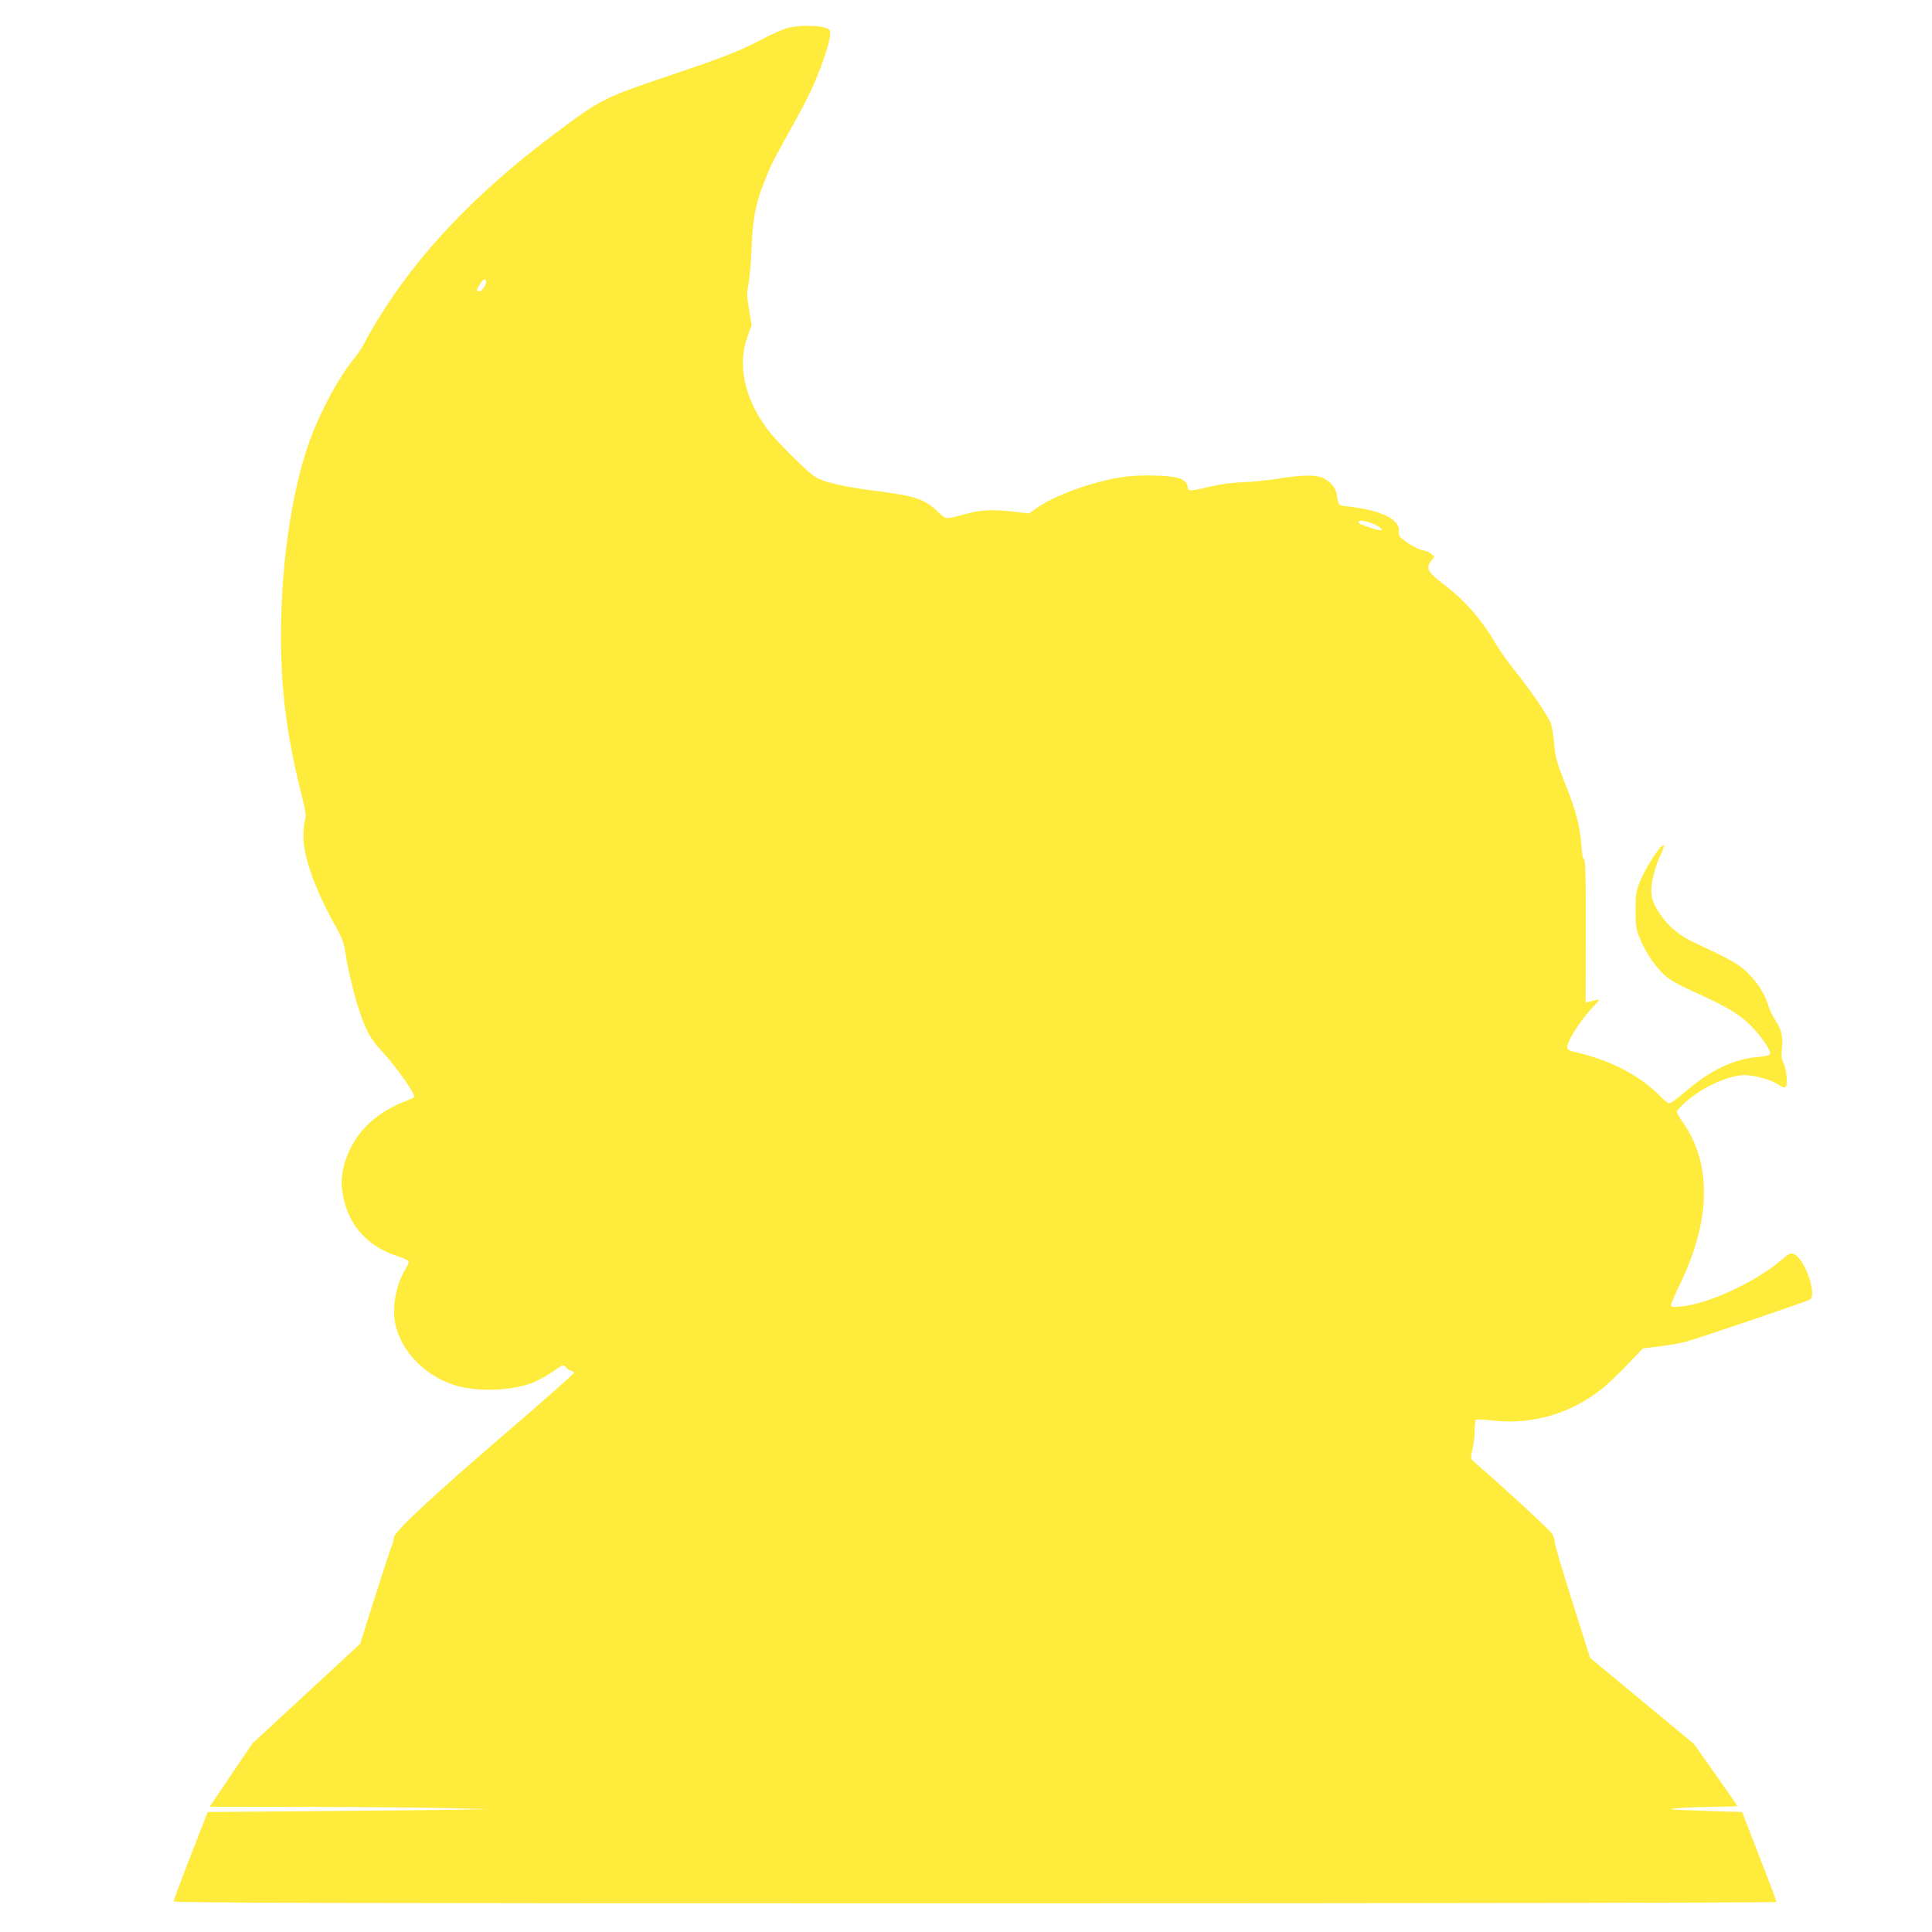 <?xml version="1.0" standalone="no"?>
<!DOCTYPE svg PUBLIC "-//W3C//DTD SVG 20010904//EN"
 "http://www.w3.org/TR/2001/REC-SVG-20010904/DTD/svg10.dtd">
<svg version="1.0" xmlns="http://www.w3.org/2000/svg"
 width="1280pt" height="1280pt" viewBox="0 0 1280 1280"
 preserveAspectRatio="xMidYMid meet">
<g transform="translate(0,1280) scale(0.1,-0.1)"
fill="#ffeb3b" stroke="none">
<path d="M5223 12616 c-29 -7 -106 -40 -170 -74 -163 -84 -252 -119 -586 -232
-475 -160 -480 -163 -792 -396 -517 -387 -903 -792 -1168 -1225 -36 -58 -77
-130 -92 -160 -15 -30 -44 -74 -65 -99 -106 -128 -237 -372 -305 -569 -107
-311 -171 -723 -182 -1161 -10 -402 28 -738 128 -1138 34 -137 39 -168 30
-194 -6 -17 -11 -66 -11 -108 0 -134 74 -345 203 -578 55 -99 66 -129 76 -197
16 -106 55 -271 88 -370 48 -147 77 -199 161 -289 90 -97 220 -283 206 -295
-5 -4 -40 -20 -79 -35 -94 -37 -194 -105 -254 -173 -102 -114 -160 -273 -145
-398 25 -225 156 -382 378 -451 32 -10 60 -24 63 -30 2 -7 -6 -29 -20 -51 -63
-101 -91 -251 -68 -365 40 -189 213 -359 420 -413 138 -35 338 -28 471 17 35
11 100 46 144 75 78 54 80 54 95 35 9 -11 24 -22 34 -24 10 -1 19 -7 20 -13 1
-5 -195 -179 -435 -385 -493 -423 -758 -670 -758 -706 0 -13 -7 -38 -15 -56
-8 -18 -58 -172 -112 -341 l-97 -308 -357 -330 -358 -331 -141 -209 -141 -209
678 -1 c373 -1 788 -5 923 -9 l245 -6 -200 -4 c-110 -1 -528 -6 -930 -9 l-729
-6 -113 -290 c-62 -159 -113 -296 -113 -302 0 -10 1069 -13 5310 -13 2982 0
5310 4 5310 9 0 4 -51 141 -114 302 l-114 294 -198 6 c-110 4 -219 8 -244 9
-45 3 -45 3 15 10 33 4 135 8 228 9 92 1 167 3 167 6 0 2 -64 96 -143 207
l-143 203 -345 286 -344 285 -117 370 c-65 203 -118 383 -118 400 0 17 -9 42
-19 56 -24 30 -325 309 -441 408 -47 40 -88 78 -92 84 -3 6 0 36 8 66 8 30 14
85 14 122 0 37 4 69 9 72 5 3 57 1 116 -6 258 -28 512 47 719 211 36 29 112
101 168 160 l103 108 104 12 c57 7 137 21 178 31 70 18 791 263 823 279 52 28
-31 269 -104 302 -22 10 -30 7 -83 -38 -169 -145 -482 -291 -660 -308 -61 -6
-73 -5 -73 8 0 8 27 70 60 138 208 432 212 803 14 1082 -19 26 -34 53 -34 61
0 8 24 35 53 61 104 93 259 168 370 181 65 8 193 -24 251 -63 31 -20 40 -22
48 -11 13 19 3 119 -16 156 -13 24 -15 47 -10 100 8 79 -4 125 -48 189 -15 23
-37 71 -48 107 -23 74 -85 162 -156 224 -45 40 -136 88 -324 175 -97 44 -168
101 -223 179 -51 72 -67 114 -67 171 0 56 27 159 61 231 16 33 26 62 23 65
-16 16 -121 -144 -161 -245 -24 -61 -27 -83 -27 -184 0 -101 3 -123 27 -184
36 -91 106 -195 169 -250 32 -28 93 -63 167 -96 232 -105 311 -150 388 -223
75 -71 149 -177 140 -201 -3 -8 -33 -15 -82 -19 -159 -14 -311 -86 -475 -226
-52 -45 -101 -81 -110 -81 -8 0 -33 19 -55 42 -142 146 -340 248 -588 302 -15
4 -30 13 -33 20 -12 32 82 182 175 280 40 42 43 48 21 42 -14 -4 -36 -9 -50
-12 l-25 -5 1 471 c1 362 -2 473 -11 476 -8 3 -15 41 -19 105 -8 115 -36 221
-105 394 -60 151 -68 180 -76 285 -4 47 -14 101 -21 120 -22 53 -139 224 -231
338 -46 56 -107 142 -135 190 -96 164 -210 292 -360 404 -88 67 -102 95 -67
141 l22 30 -23 19 c-12 10 -39 21 -59 24 -20 3 -63 25 -96 48 -53 38 -60 46
-57 73 9 82 -114 142 -340 168 -62 7 -59 3 -73 86 -6 42 -54 91 -104 108 -50
16 -140 13 -281 -10 -69 -11 -175 -22 -235 -24 -71 -2 -149 -13 -218 -29 -138
-33 -145 -33 -149 1 -2 19 -14 33 -38 47 -48 29 -283 35 -415 12 -190 -32
-432 -121 -541 -198 l-57 -40 -93 11 c-137 16 -221 14 -310 -10 -162 -43 -141
-44 -206 16 -87 81 -148 100 -422 135 -209 26 -346 60 -395 97 -65 49 -252
236 -302 303 -157 207 -206 433 -135 625 l26 70 -17 102 c-15 89 -16 111 -4
170 7 37 17 149 21 248 9 223 33 320 127 535 11 25 64 124 118 220 54 96 121
222 148 280 61 129 127 322 127 371 0 35 -2 37 -44 48 -58 14 -167 13 -233 -3z
m-2003 -1684 c0 -24 -28 -62 -46 -62 -19 0 -18 9 6 48 22 35 40 42 40 14z
m5888 -1607 c65 -30 61 -50 -6 -29 -79 26 -102 36 -102 45 0 17 55 9 108 -16z"/>
</g>
</svg>
